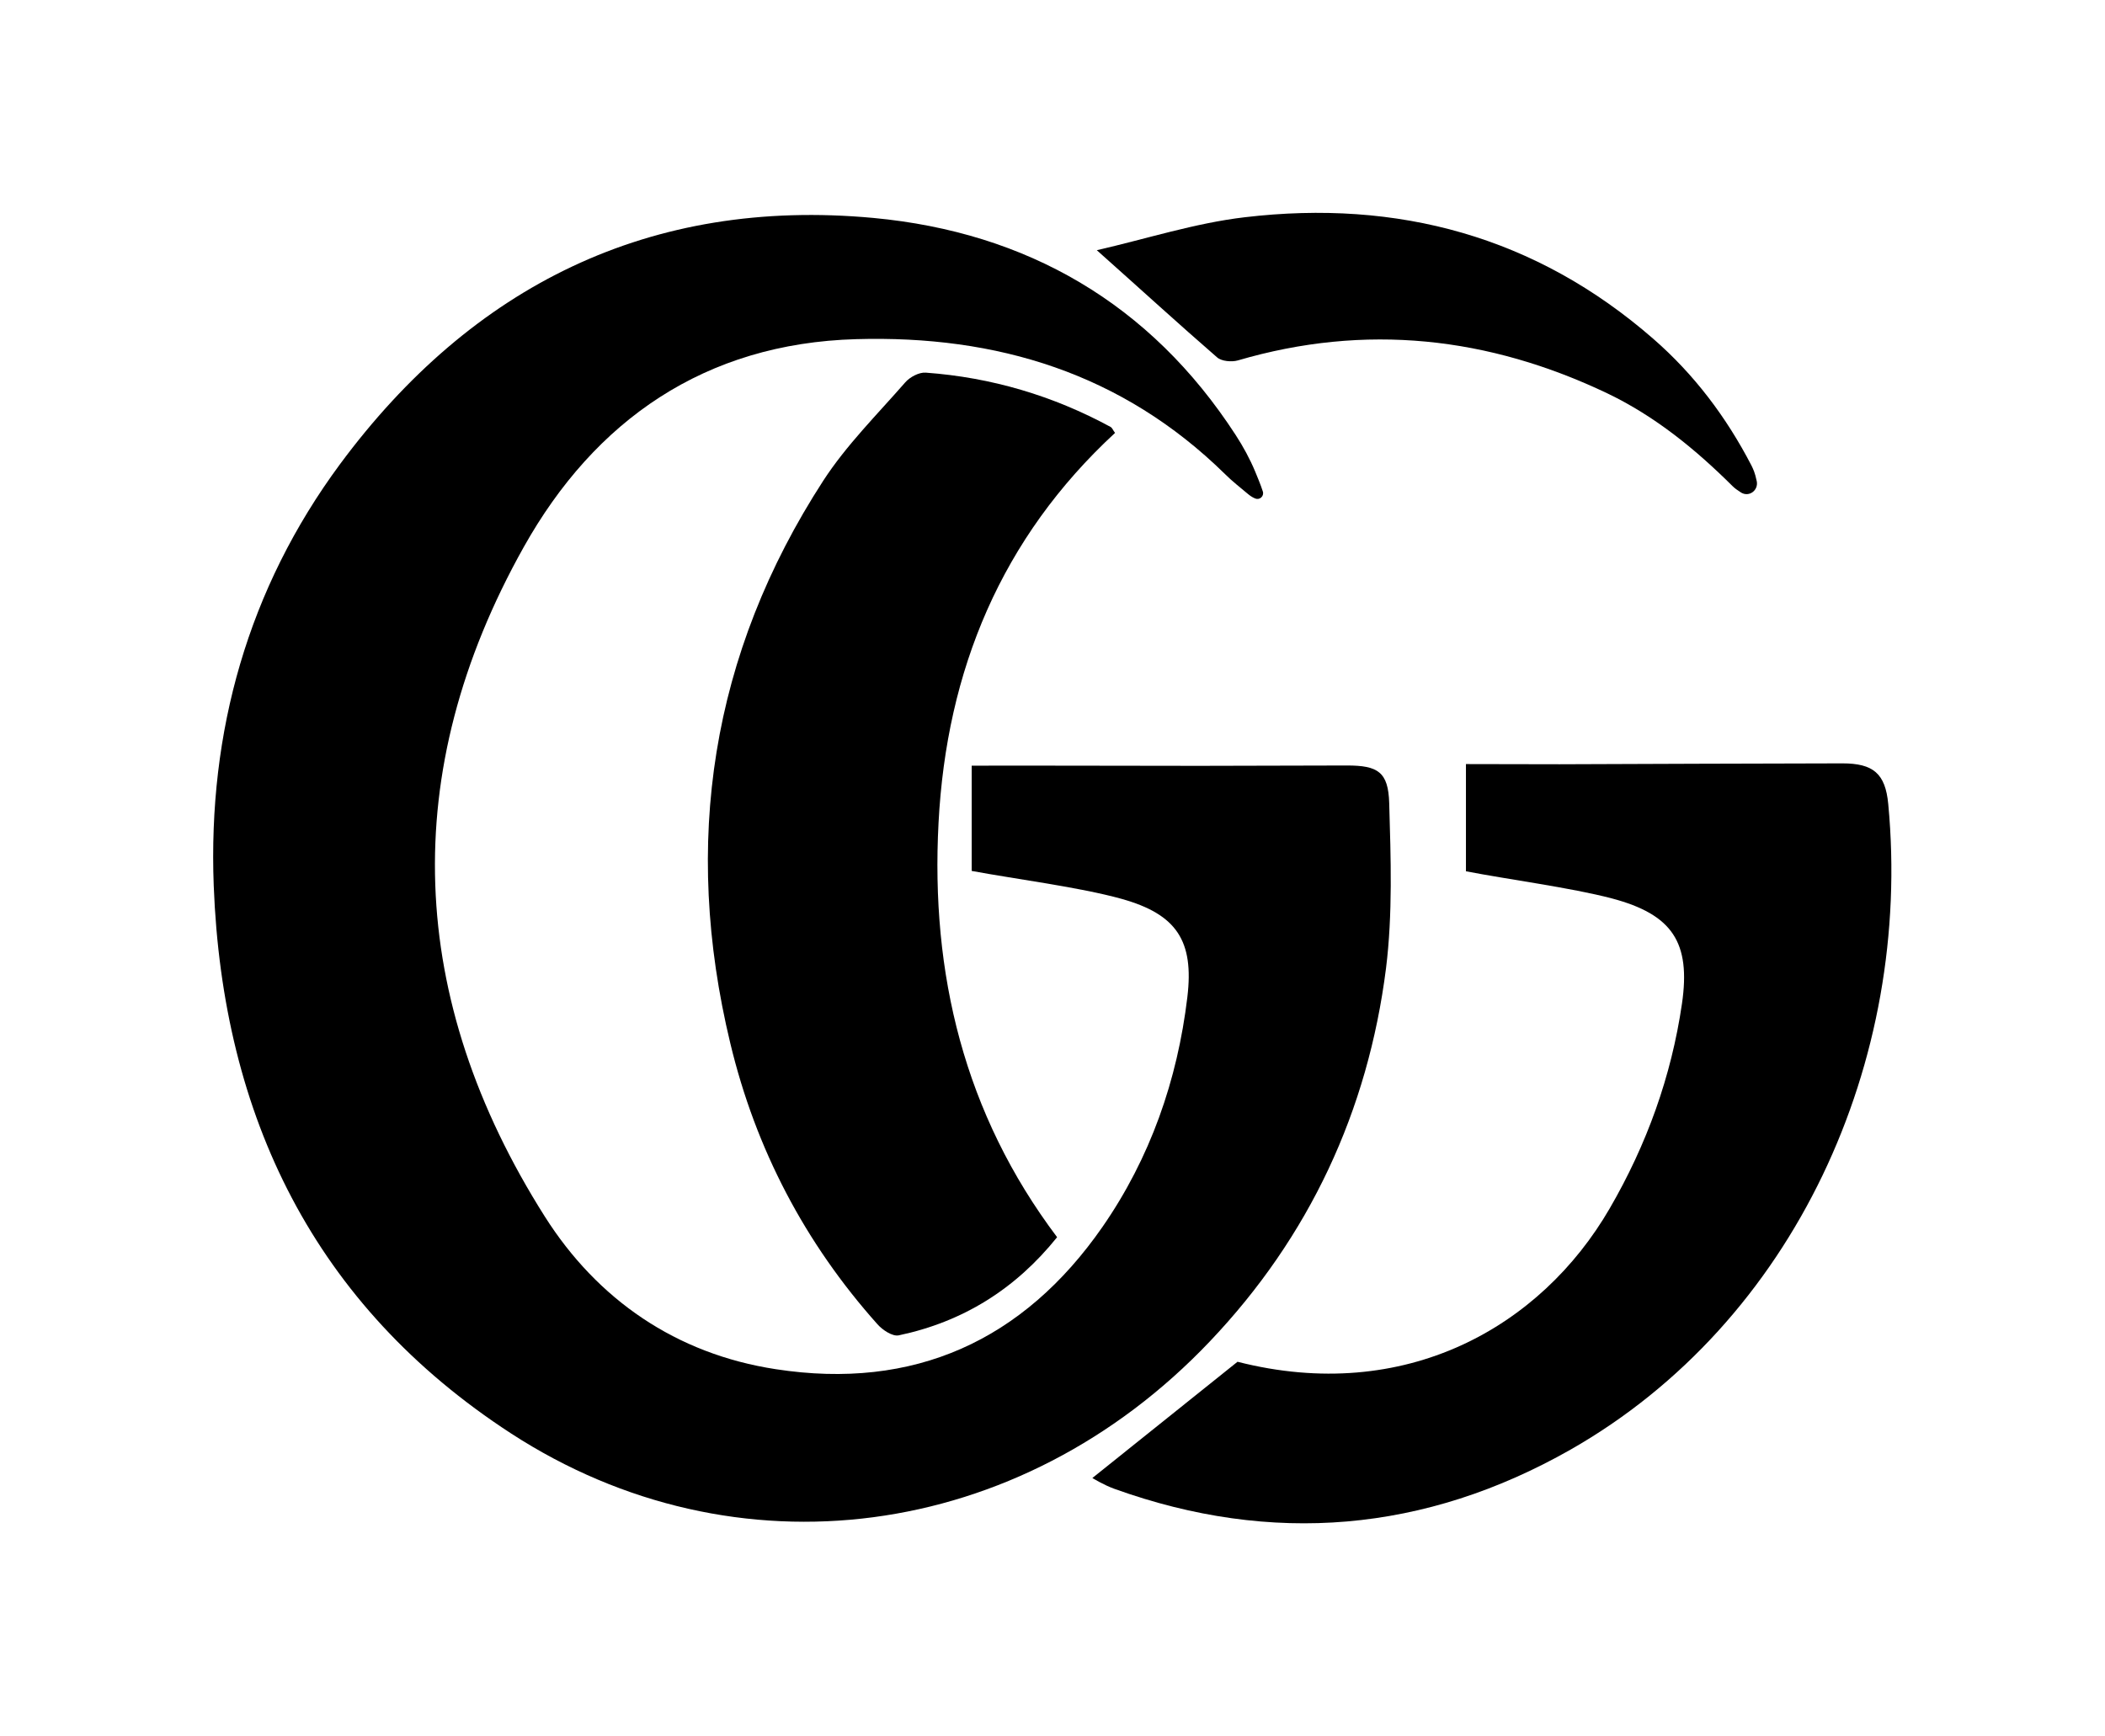 <?xml version="1.0" encoding="utf-8"?>
<!-- Generator: Adobe Illustrator 25.3.1, SVG Export Plug-In . SVG Version: 6.00 Build 0)  -->
<svg version="1.1" id="Layer_1" xmlns="http://www.w3.org/2000/svg" xmlns:xlink="http://www.w3.org/1999/xlink" x="0px" y="0px"
	 viewBox="0 0 1187.8 979.8" style="enable-background:new 0 0 1187.8 979.8;" xml:space="preserve">
<g>
	<path d="M708,281.2c-1.4-0.6-2.7-1.5-3.9-2.5c-4.4-3.7-8.9-7.2-12.9-11.2c-57.9-56.8-128.6-78.4-208.1-76.1
		c-85.4,2.4-147.5,45.8-187.6,117.4c-71.2,127.1-65.8,254.9,11.9,377.7c29.7,46.9,74.1,77.6,130.4,86.2
		c77.9,12,139.7-16.1,184.3-80.3c26.9-38.8,42.3-82.8,47.9-129.7c3.8-31.7-6-46.7-37-55.4c-23.6-6.6-60.6-11.3-84.7-15.8v-59.4
		c36.6-0.1,91.8,0.1,128.3,0.1c27.8,0,55.7-0.2,83.5-0.2c17.4,0,23.3,3.6,23.8,21.3c0.9,31,2,62.5-1.8,93.1
		C771.9,627,738.8,698,682.7,757c-107.3,113-267.6,134.3-394.4,51.9c-111-72.2-162.7-178.9-167.7-309.1
		c-3.3-86.9,19.4-167.7,71.3-237.9C266.5,161.2,366.8,111.3,492.9,123c86.5,8.1,156.2,48.3,204.3,122.4c4.3,6.6,8.1,13.6,11.1,20.8
		c1,2.5,3,7.1,4.3,11.2c0.8,2.6-1.8,5-4.3,3.9C708.3,281.3,708.1,281.3,708,281.2z"/>
	<path d="M629.2,244.3c-64.2,59.3-95.1,134-99.6,220c-4.5,85.1,14.4,164.2,66.9,233.9c-23.5,29.3-53.2,47.8-89.4,55.4
		c-3.5,0.7-9.1-3-12-6.3c-40.9-45.8-68.7-98.9-83-158.5c-27.2-113-11-219.6,52.5-317.6c13-20,30.4-37.3,46.2-55.4
		c2.6-3,7.8-5.8,11.6-5.5c37,2.7,71.8,13,104.4,30.7C627.6,241.5,628.1,242.9,629.2,244.3z"/>
	<path d="M616.4,834.1l62.8-50.3l19.1-15.3c94.6,24.1,171.2-19.6,210-86.5c20.9-36,34.8-74.5,40.8-115.6c5-34.5-5.3-50.3-39.6-59.4
		c-23.3-6.1-58.6-10.7-82.3-15.3v-60.5c0,0,40.4,0.1,52.8,0.1c53.2-0.2,106.4-0.4,159.6-0.5c17.4,0,24.3,5.7,25.9,23
		c13.7,145-52.8,292.2-179.3,364.3c-82,46.6-168.5,54.1-257.4,22.1C622.7,838,616.4,834.1,616.4,834.1z"/>
	<path d="M618.9,141.2c28-6.4,55.4-15.3,83.5-18.6c86.3-10.2,164.2,10.8,230.5,68.6c23.1,20.1,41.3,44.3,55.4,71.5
		c1,2.1,1.9,3.7,3,8.9c1,5.1-4.3,9.1-8.8,6.4c-1.9-1.2-3.7-2.5-4.7-3.5c-21.1-21-43.9-39.6-70.8-52.5
		c-67.1-32-136.5-39.7-208.5-18.6c-3.5,1-9.2,0.5-11.7-1.7C664.9,182.7,643.6,163.2,618.9,141.2z"/>
</g>
</svg>
